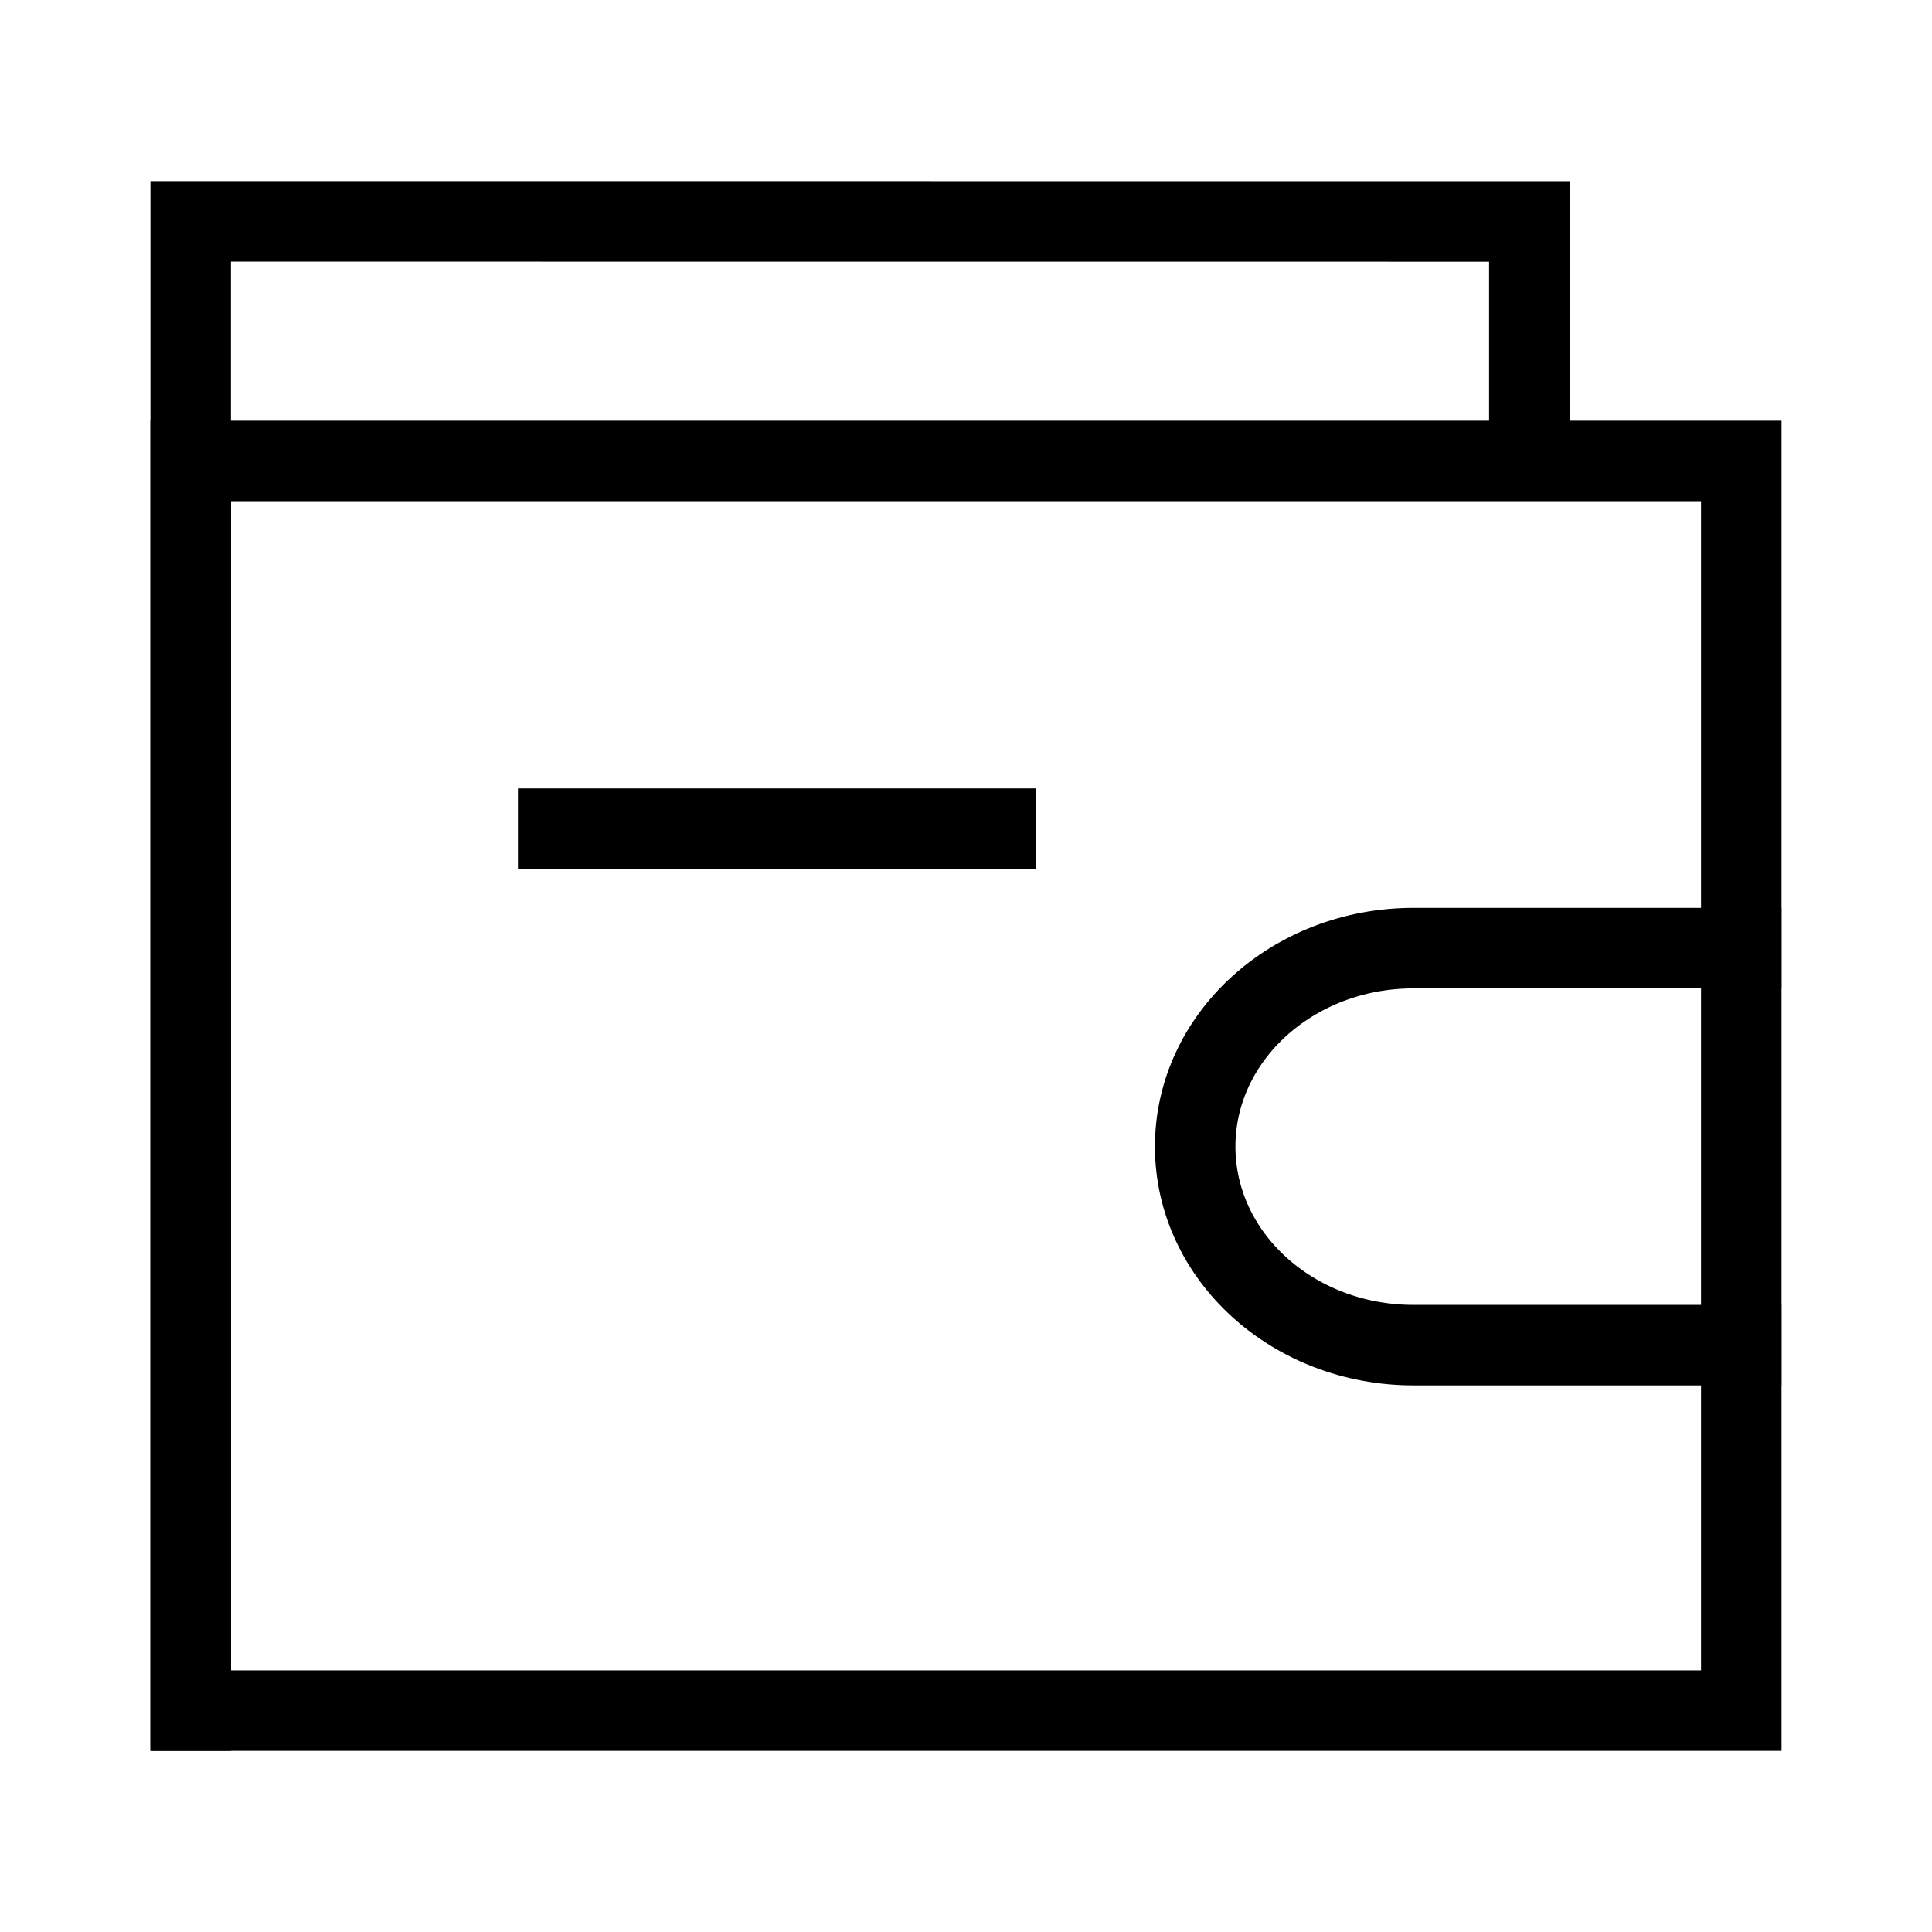 <svg width="24" height="24" viewBox="0 0 24 24" fill="none" xmlns="http://www.w3.org/2000/svg">
<path d="M21.63 16.71H17.556C16.06 16.709 14.848 15.606 14.847 14.244C14.847 12.882 16.06 11.779 17.556 11.778H21.63" stroke="black" stroke-linecap="square"/>
<path fill-rule="evenodd" clip-rule="evenodd" d="M2.369 5.726H21.631V21.25H2.369V5.726Z" stroke="black" stroke-linecap="square"/>
<path d="M18.998 5.628V2.751L2.369 2.75V21.25" stroke="black" stroke-linecap="square"/>
<path d="M6.934 10.294H12.367" stroke="black" stroke-linecap="square"/>
</svg>
